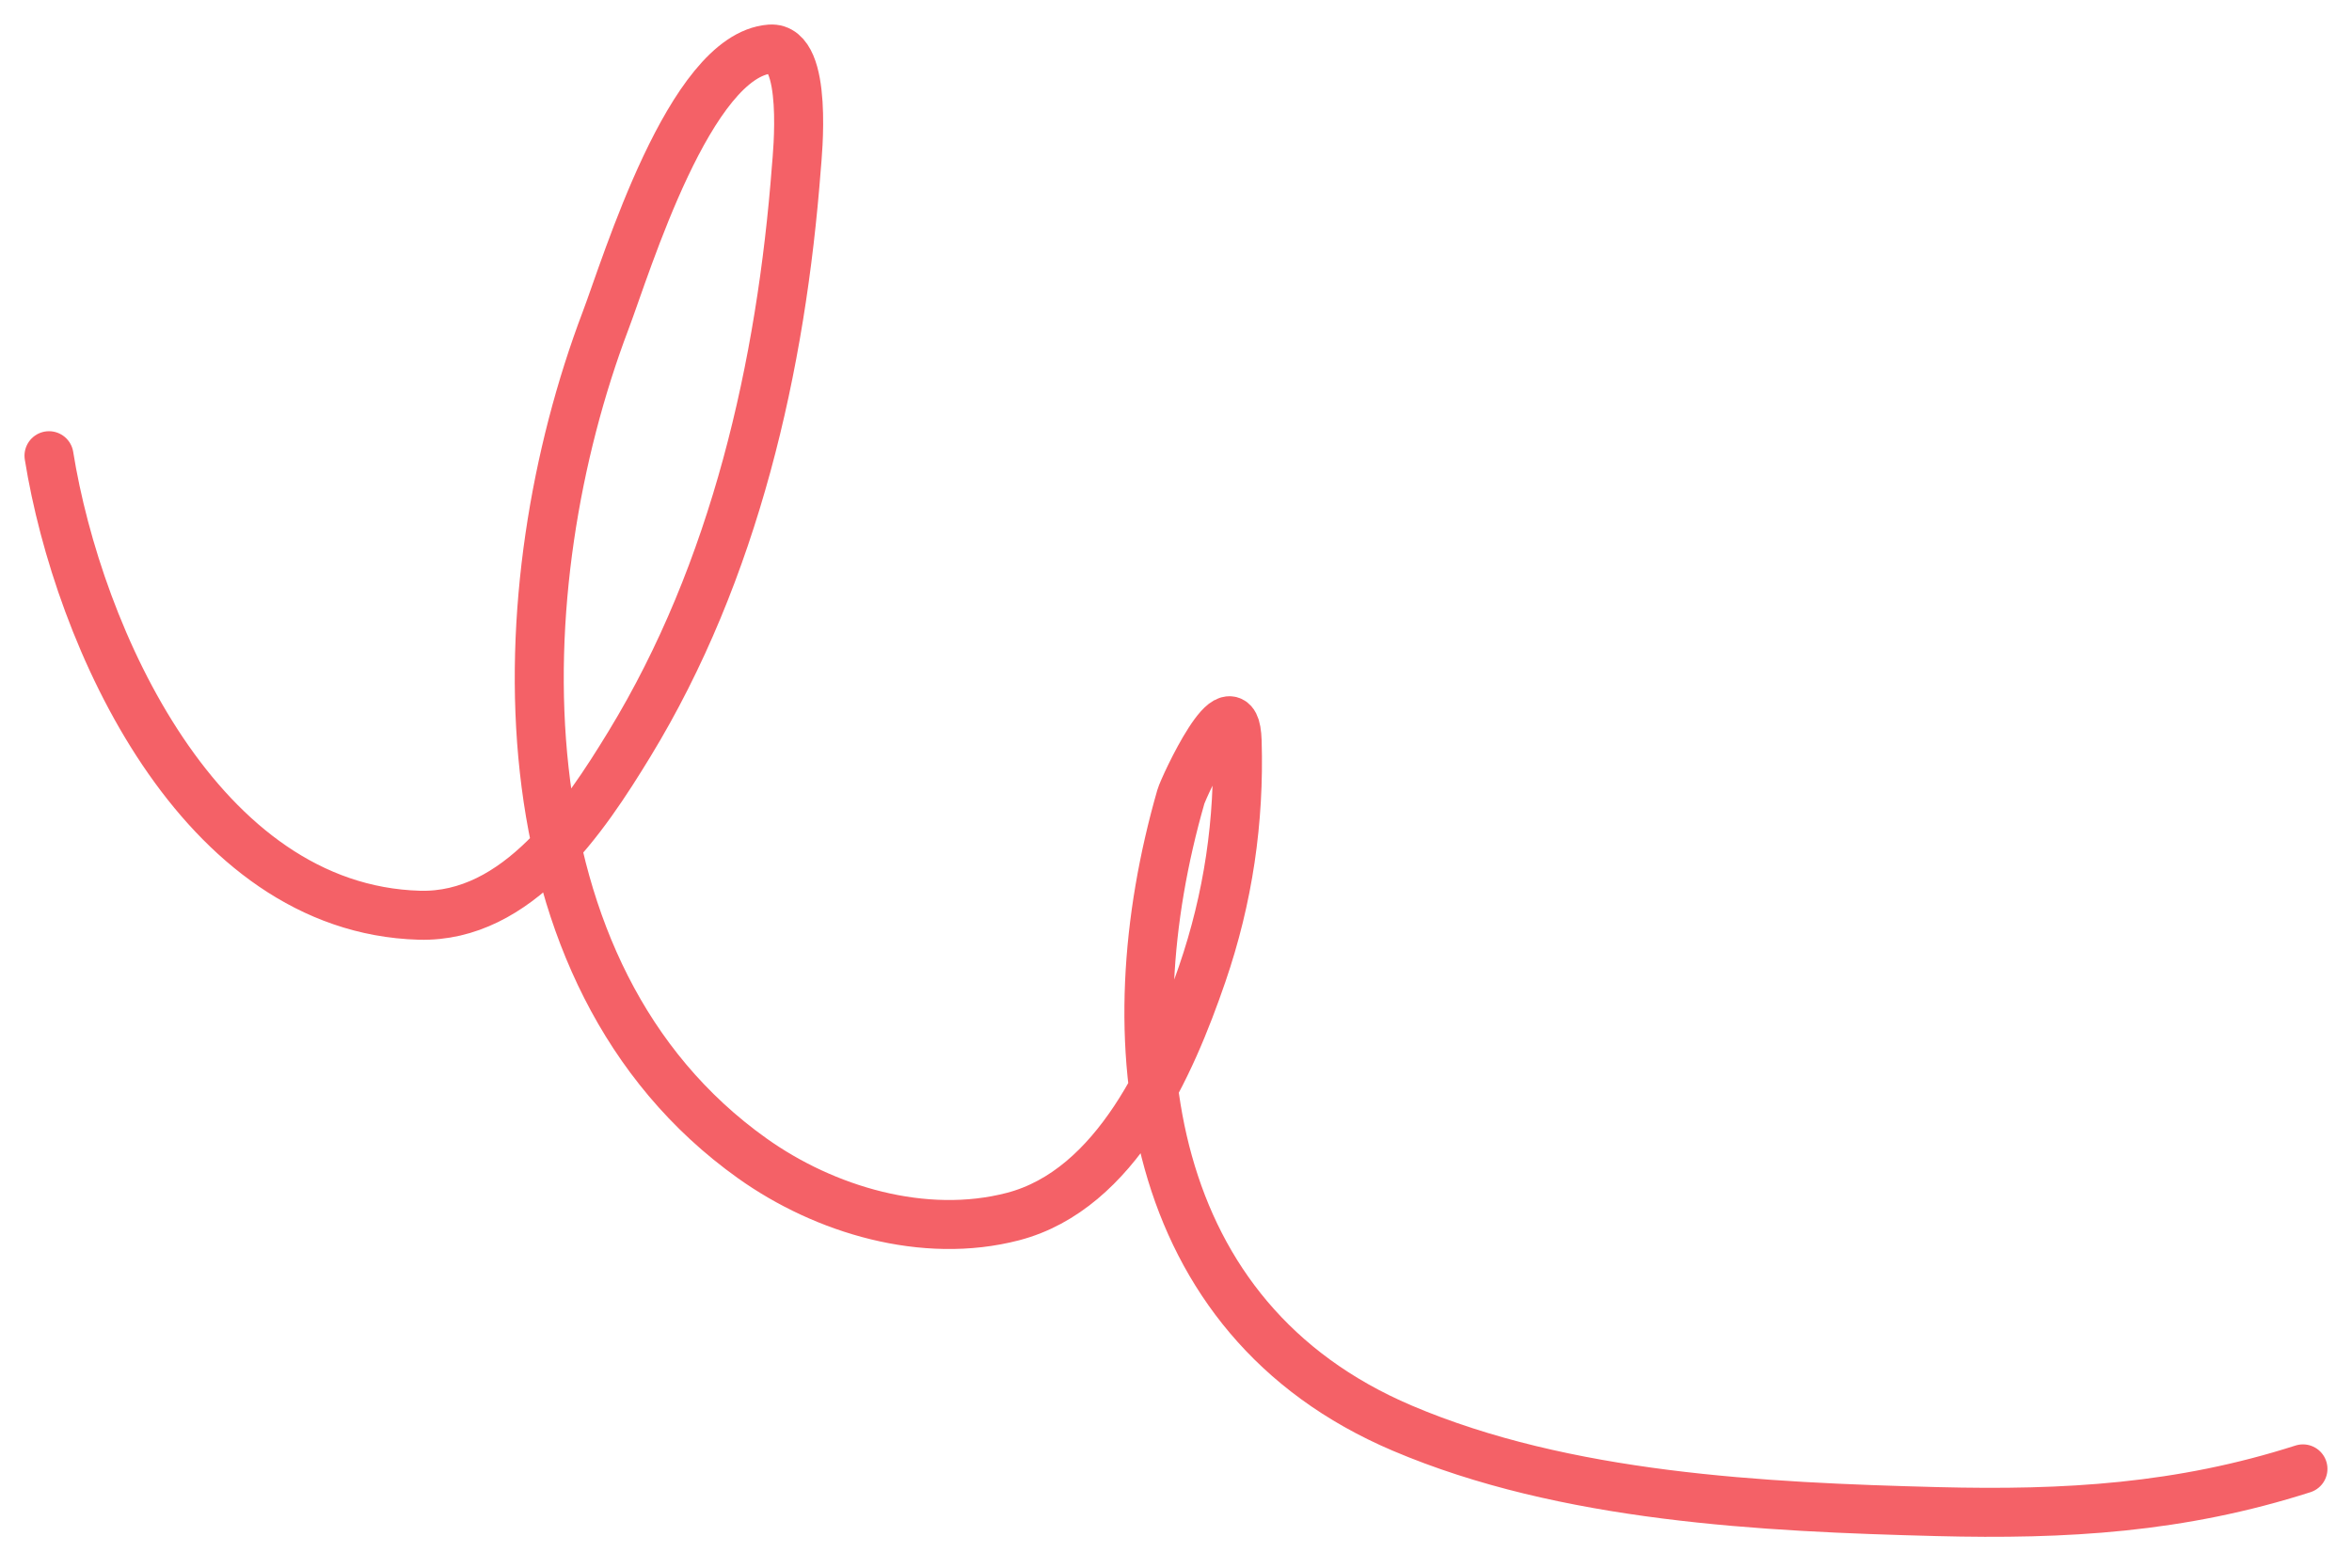 <?xml version="1.0" encoding="UTF-8"?> <svg xmlns="http://www.w3.org/2000/svg" width="48" height="32" viewBox="0 0 48 32" fill="none"> <path d="M1 9.302C1.596 13.012 4.073 18.555 8.558 18.682C10.567 18.738 11.926 16.695 12.847 15.185C14.995 11.662 15.945 7.473 16.254 3.398C16.268 3.211 16.508 0.942 15.719 1.001C14.077 1.124 12.786 5.418 12.361 6.538C10.303 11.964 10.076 19.883 15.352 23.644C16.834 24.7 18.861 25.304 20.672 24.833C22.786 24.282 23.894 21.747 24.535 19.88C25.066 18.331 25.297 16.759 25.248 15.126C25.207 13.798 24.154 16.071 24.099 16.265C22.671 21.233 23.339 26.906 28.616 29.151C31.941 30.567 35.969 30.763 39.531 30.855C42.165 30.923 44.506 30.782 46.999 29.983" stroke="#F46167" stroke-linecap="round"></path> </svg> 